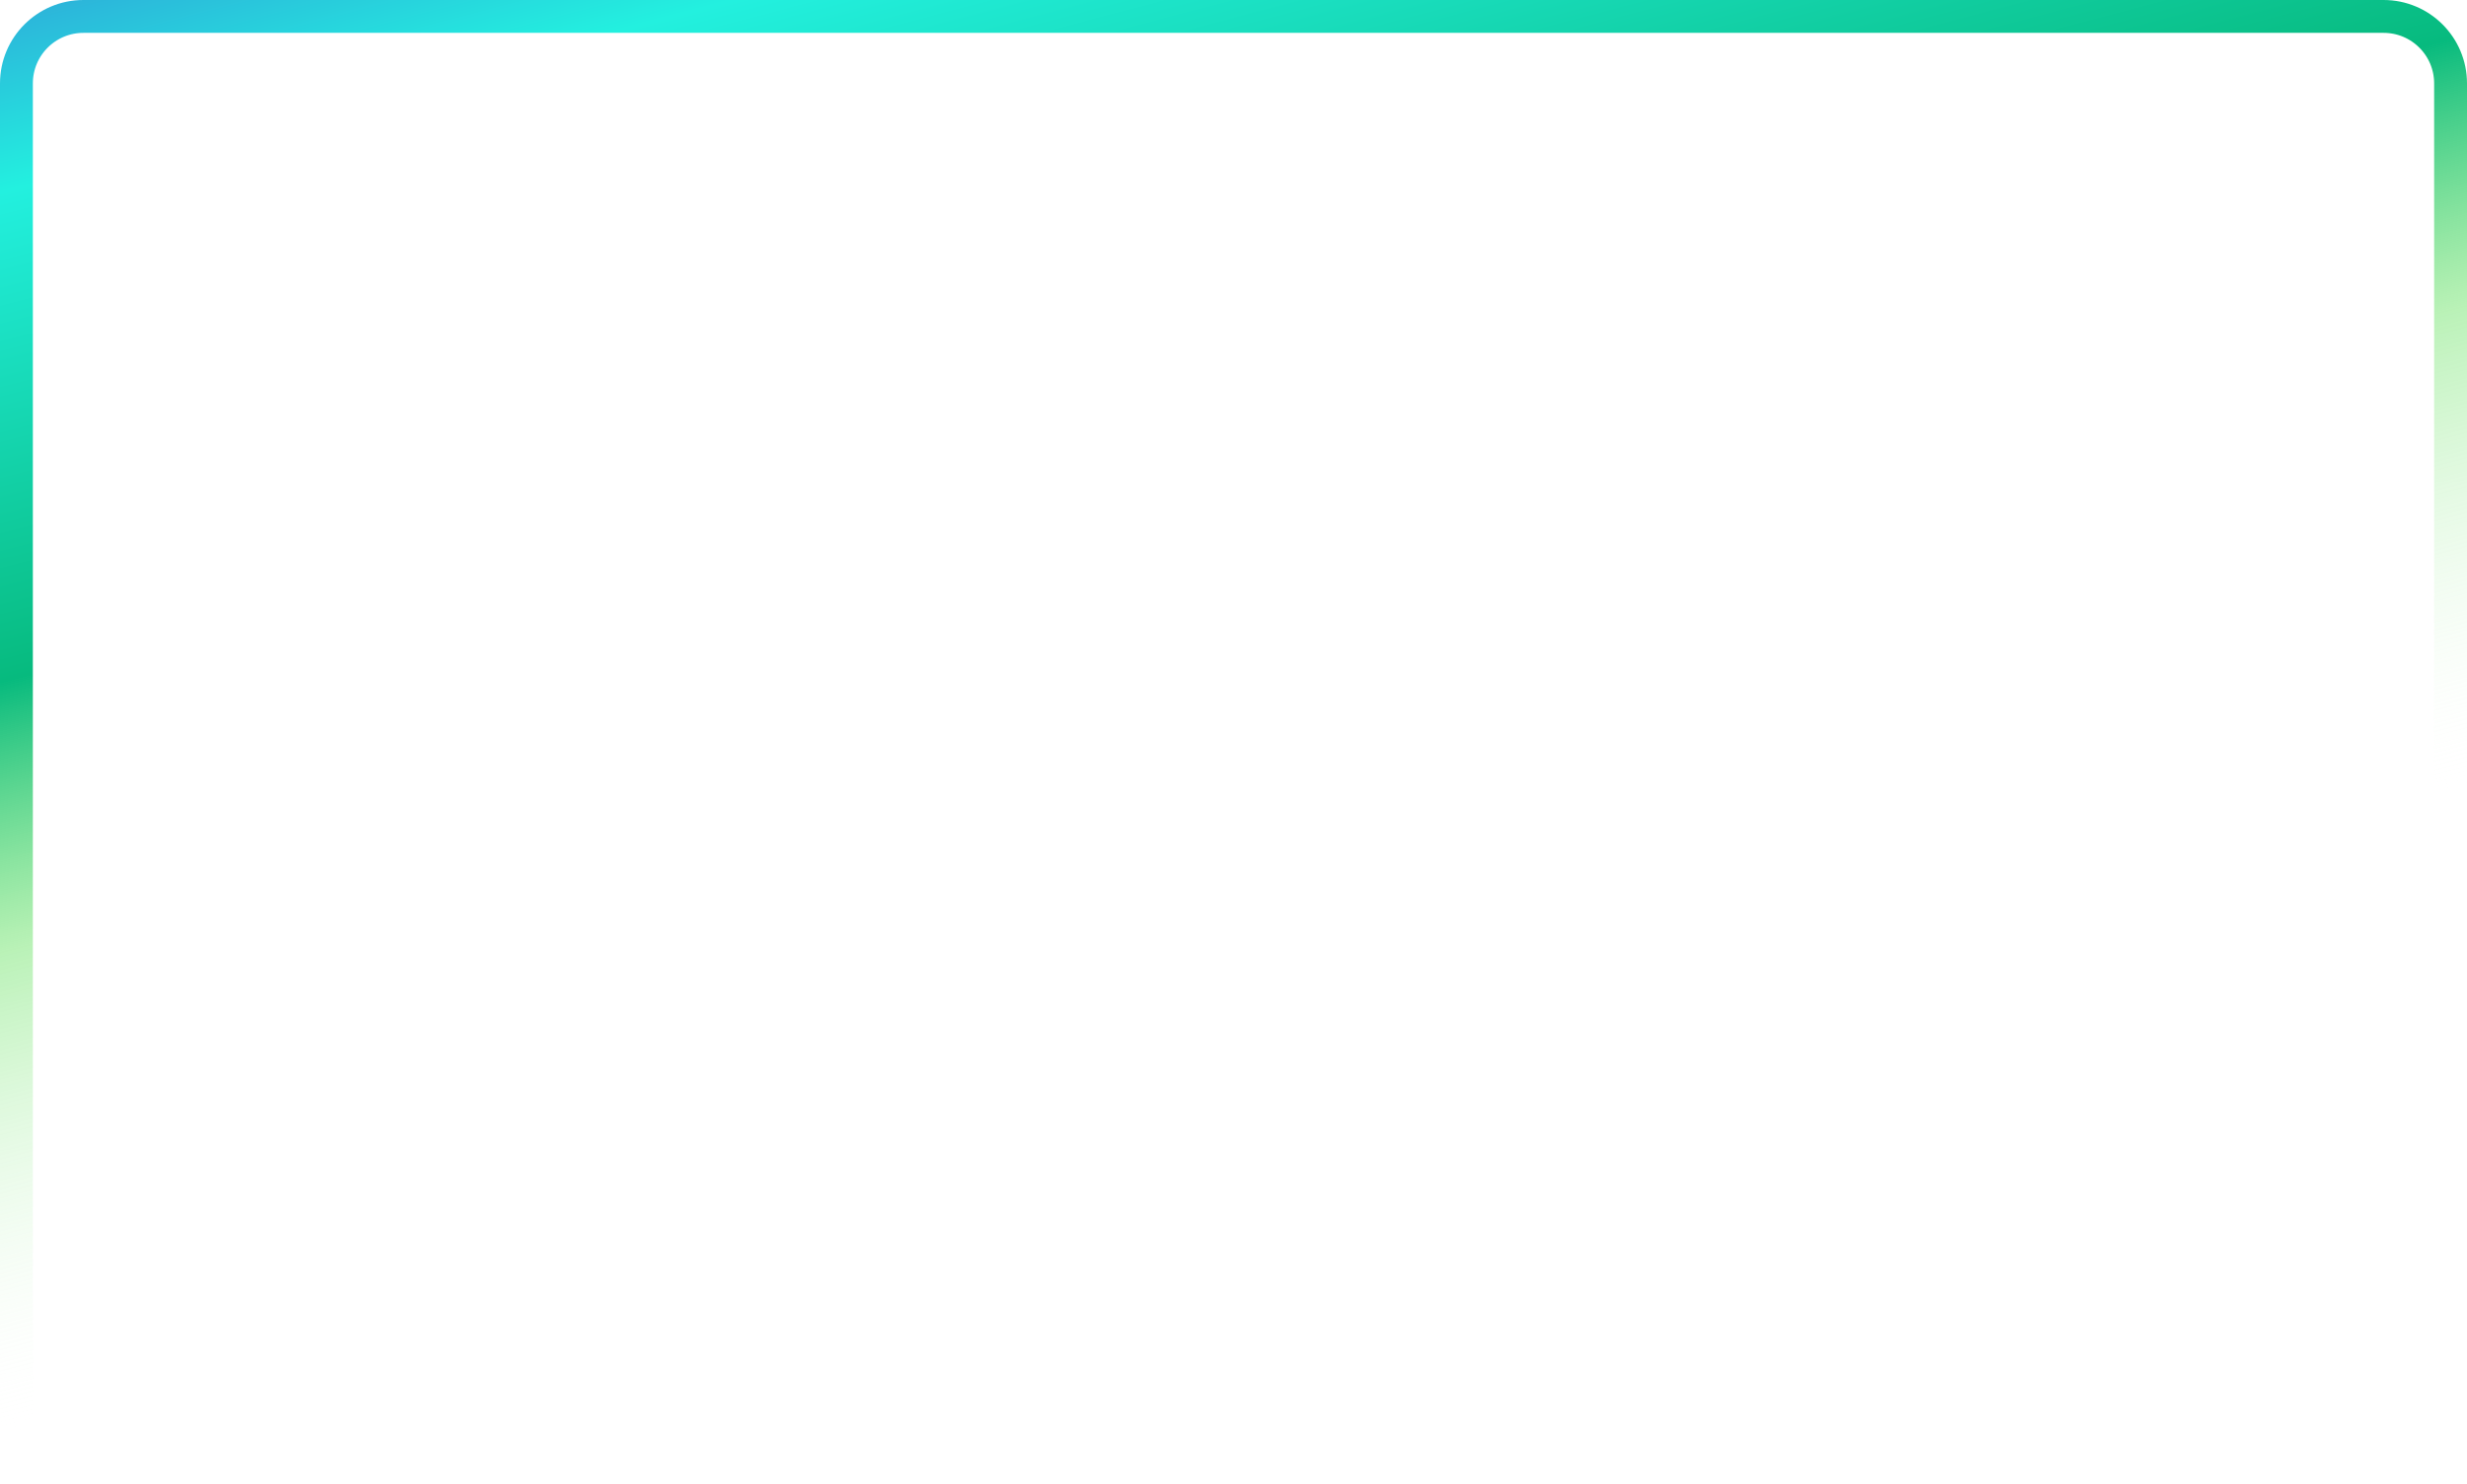 <svg xmlns="http://www.w3.org/2000/svg" width="976" height="587" viewBox="0 0 976 587" fill="none"><path d="M963 580.5H969.5V574V33C969.5 18.364 957.635 6.5 943 6.5H33C18.364 6.5 6.5 18.364 6.5 33V574V580.5H13H963Z" stroke="url(#paint0_linear_445_21425)" stroke-width="13"></path><defs><linearGradient id="paint0_linear_445_21425" x1="368" y1="-136" x2="517.256" y2="432.645" gradientUnits="userSpaceOnUse"><stop stop-color="#328DD7"></stop><stop offset="0.19" stop-color="#23F0DF"></stop><stop offset="0.509" stop-color="#07BA7E"></stop><stop offset="0.685" stop-color="#64E15E" stop-opacity="0.45"></stop><stop offset="1" stop-color="white" stop-opacity="0"></stop></linearGradient></defs></svg>